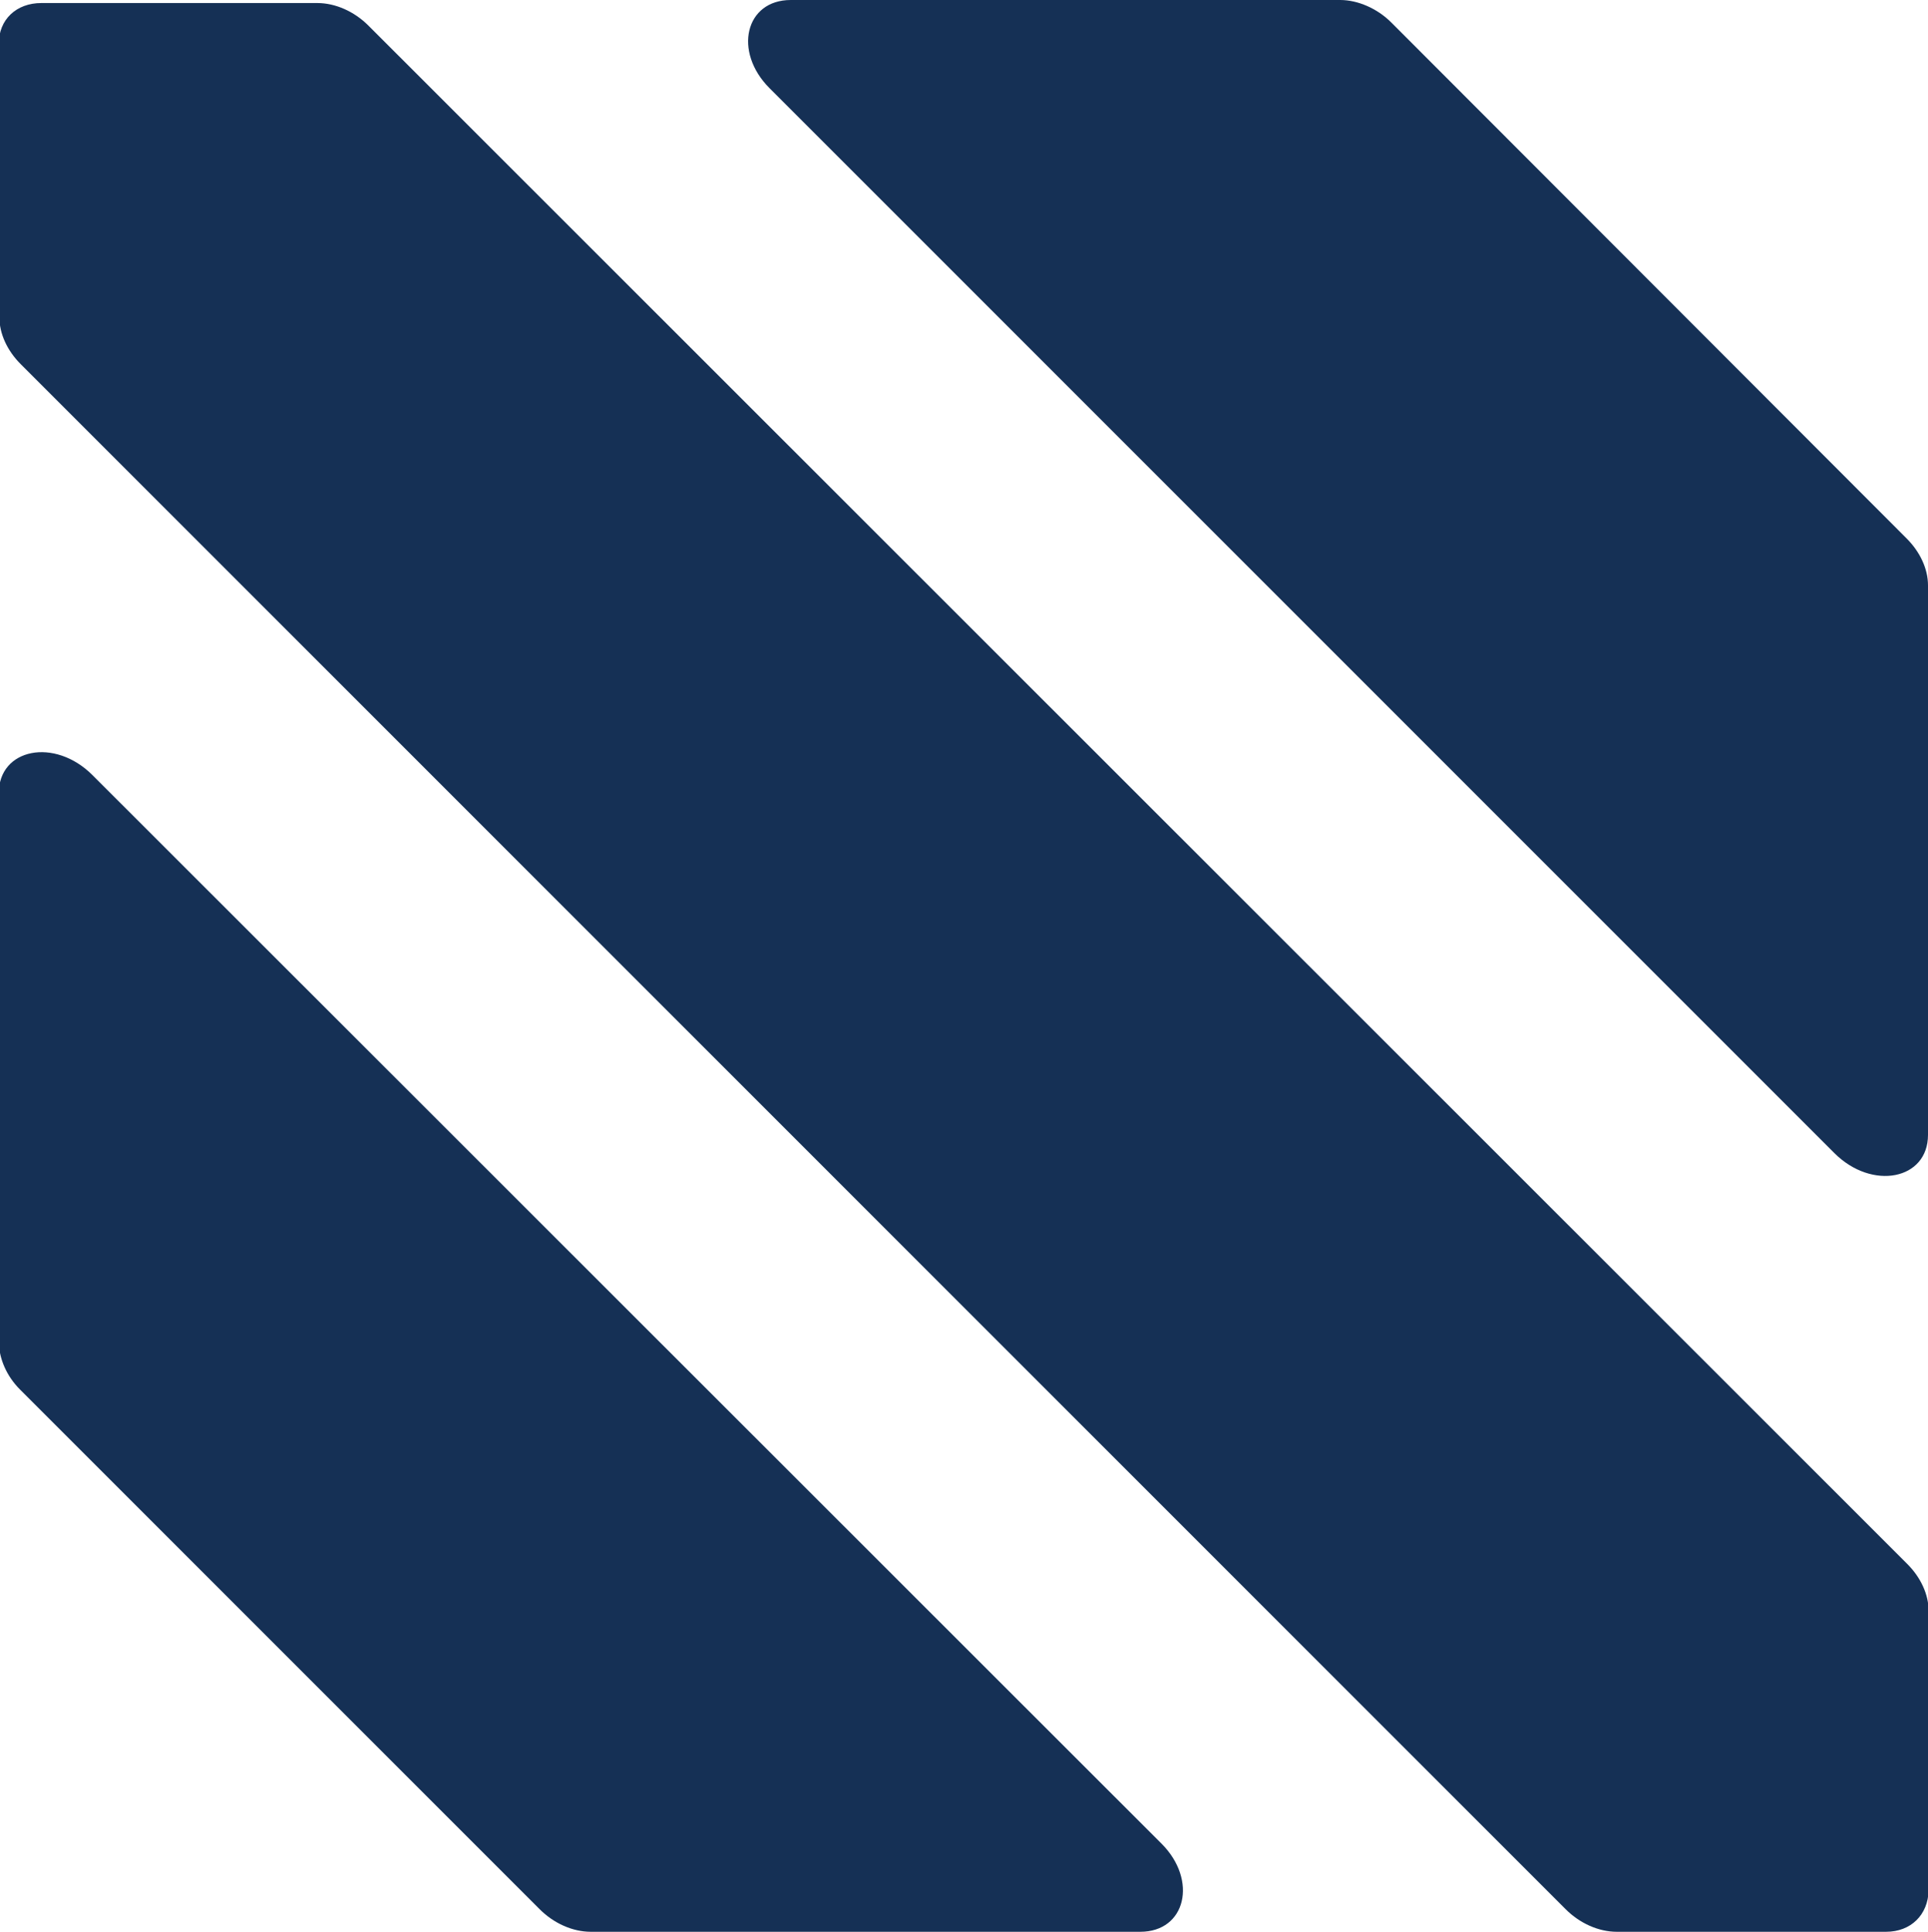 <?xml version="1.0" encoding="utf-8"?>
<!-- Generator: Adobe Illustrator 21.0.0, SVG Export Plug-In . SVG Version: 6.00 Build 0)  -->
<svg version="1.1" id="Layer_1" xmlns="http://www.w3.org/2000/svg" xmlns:xlink="http://www.w3.org/1999/xlink" x="0px" y="0px"
	 viewBox="0 0 317.2 317.8" style="enable-background:new 0 0 317.2 317.8;" xml:space="preserve">
<style type="text/css">
	.st0{fill:#153055;}
</style>
<g>
	<path class="st0" d="M-0.2,7.2l0.1,45c0,2.7,1.3,5.5,3.5,7.7l254.2,254.2c2.3,2.3,5.4,3.7,8.4,3.7h44.3c4.1,0,6.9-2.8,7-6.8l0-46
		c0-2.7-1.3-5.5-3.5-7.7L60.6,4.2c-2.3-2.3-5.4-3.7-8.4-3.7H6.8C2.7,0.5-0.2,3.2-0.2,7.2z"/>
	<path class="st0" d="M3.3,228.6l85.5,85.5c2.3,2.3,5.4,3.7,8.4,3.7h90.4c7.5,0,9.5-8.5,3.5-14.5L15.2,127.5
		c-6.2-6.2-15.4-4.4-15.4,3l0,90.4C-0.1,223.6,1.1,226.4,3.3,228.6z"/>
	<path class="st0" d="M220.5,0h-90.4c-7.5,0-9.5,8.5-3.5,14.5l175.2,175.2c6.2,6.2,15.4,4.4,15.4-3l0-90.4c0-2.7-1.3-5.5-3.5-7.7
		L228.9,3.7C226.6,1.4,223.4,0,220.5,0z"/>
</g>
</svg>
